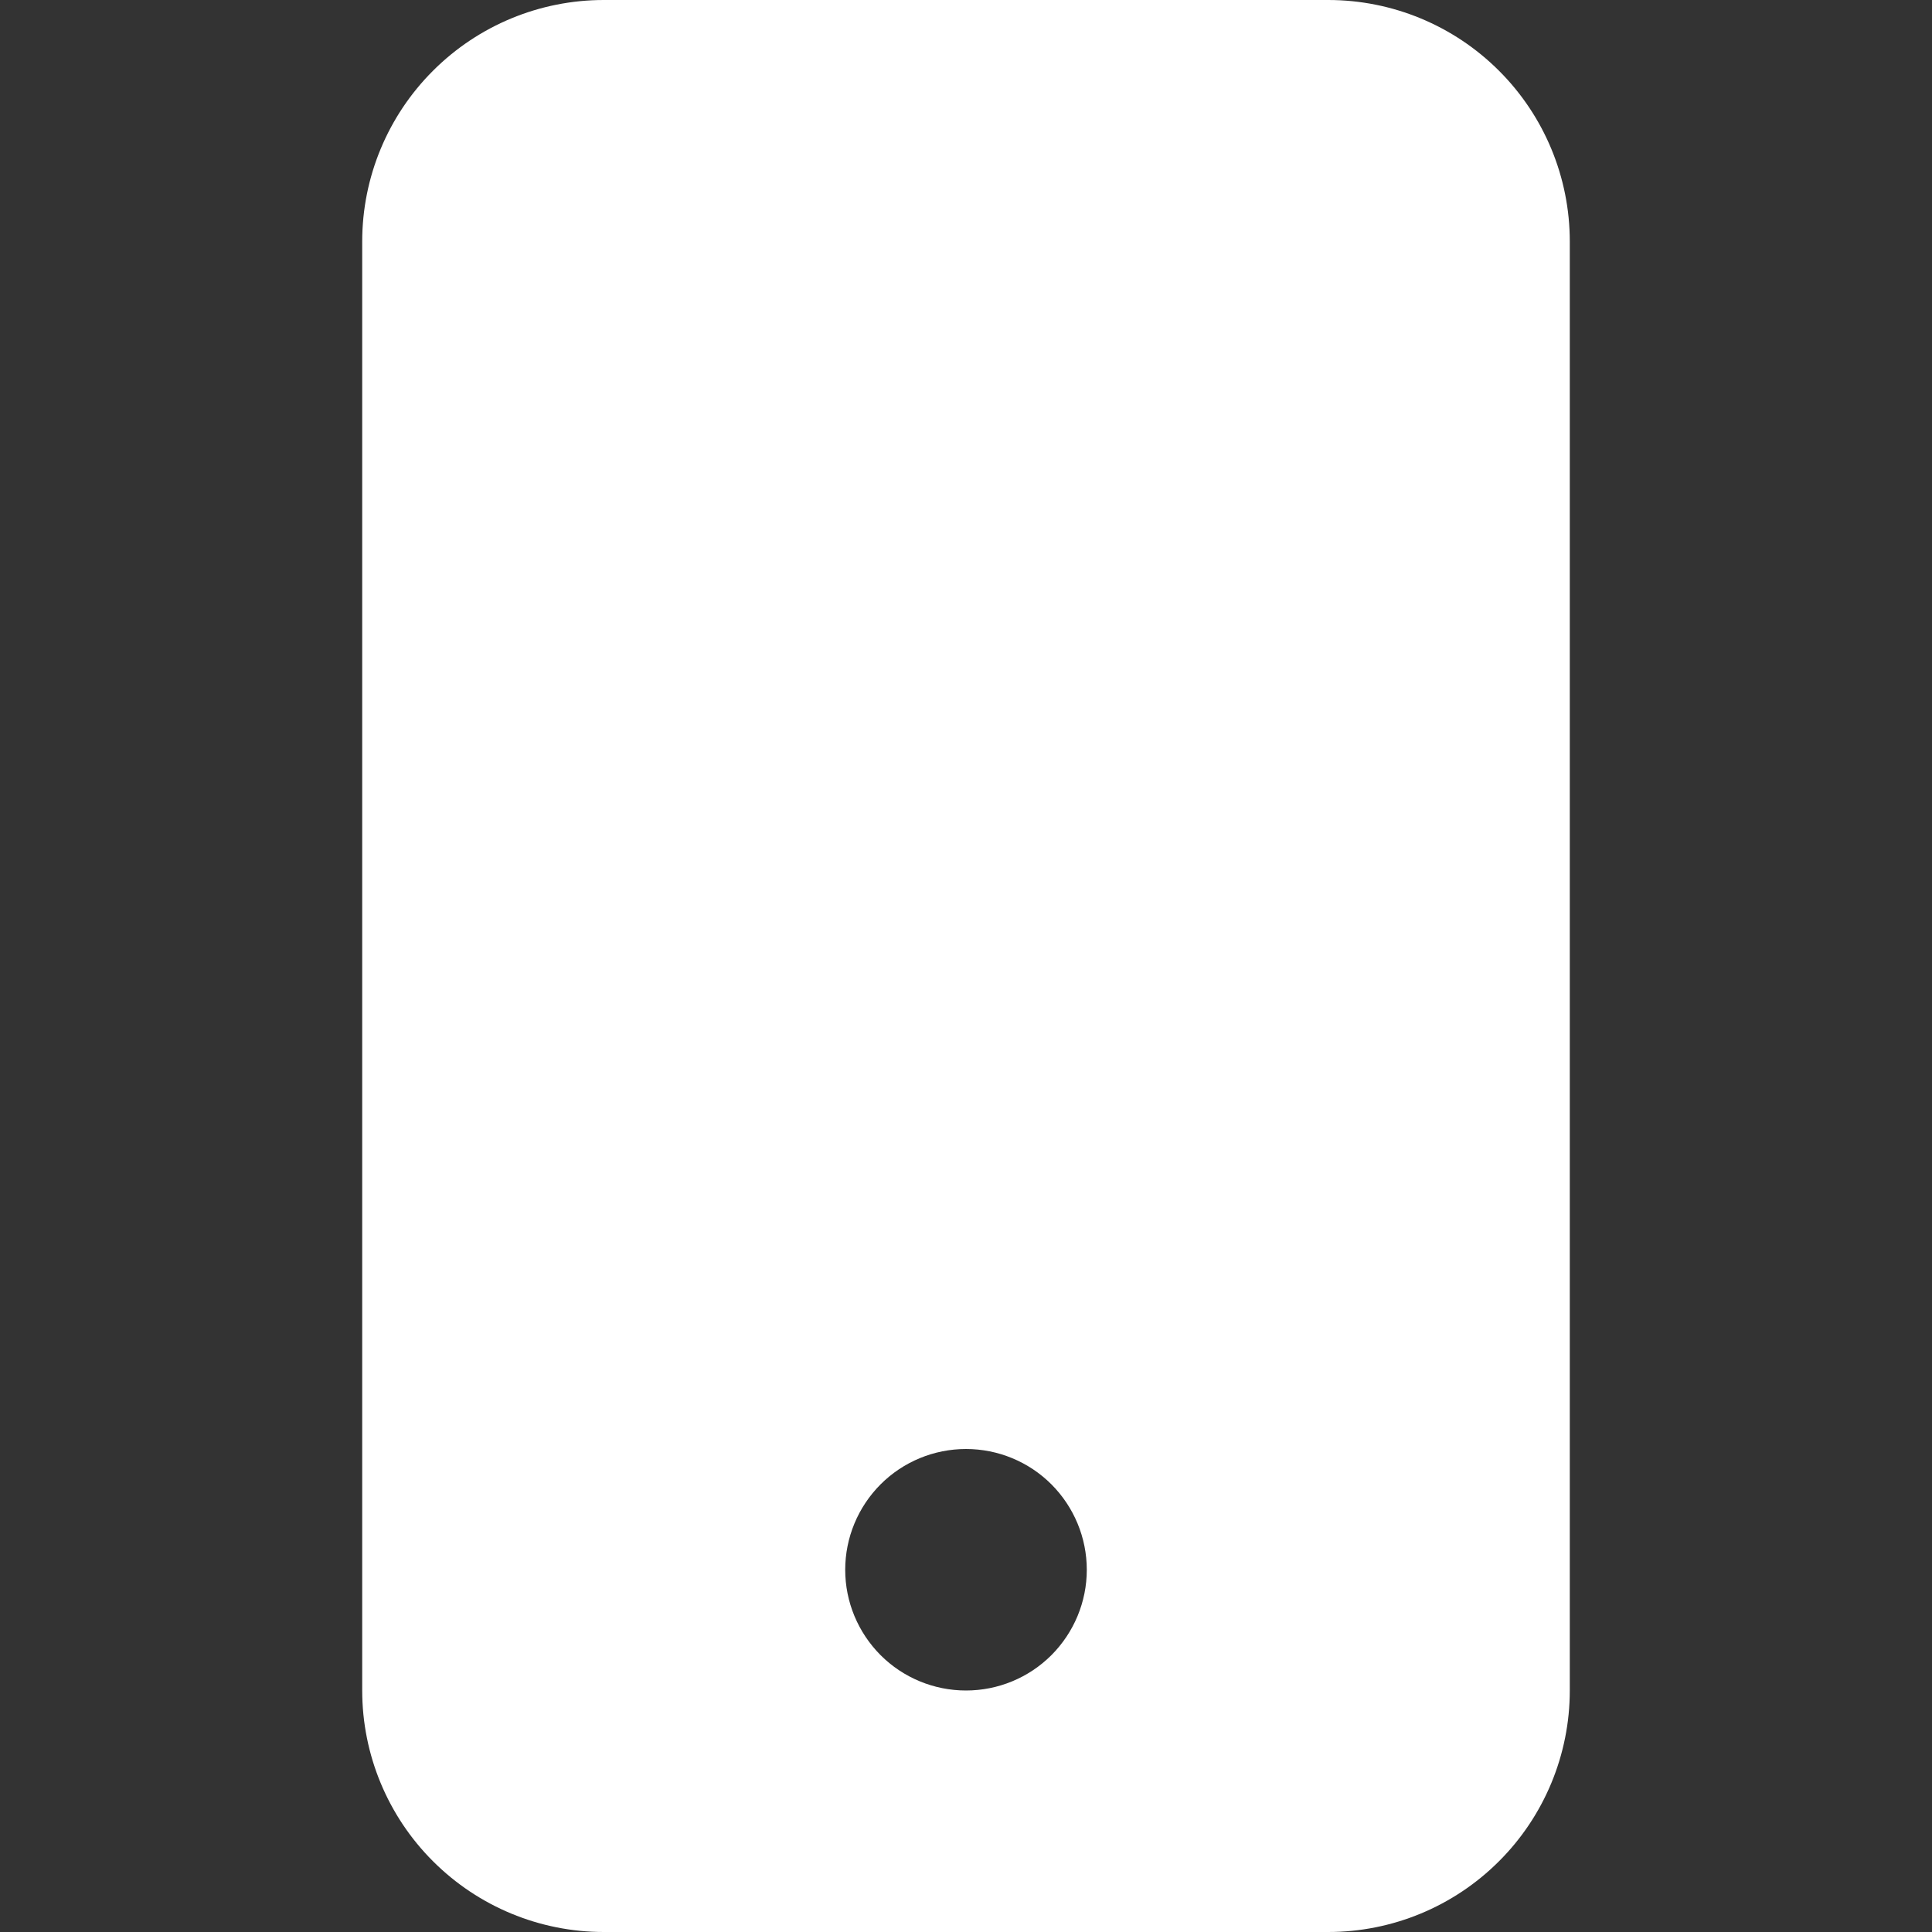 <svg width="23" height="23" viewBox="0 0 23 23" fill="none" xmlns="http://www.w3.org/2000/svg">
<rect x="0" y="0" width="23" height="23" fill="#333333" stroke="none"/>
<path d="M4.312 2.875C4.312 2.112 4.615 1.381 5.155 0.842C5.694 0.303 6.425 0 7.188 0L15.812 0C16.575 0 17.306 0.303 17.845 0.842C18.385 1.381 18.688 2.112 18.688 2.875V20.125C18.688 20.887 18.385 21.619 17.845 22.158C17.306 22.697 16.575 23 15.812 23H7.188C6.425 23 5.694 22.697 5.155 22.158C4.615 21.619 4.312 20.887 4.312 20.125V2.875ZM12.938 18.688C12.938 18.306 12.786 17.941 12.517 17.671C12.247 17.401 11.881 17.25 11.5 17.25C11.119 17.25 10.753 17.401 10.483 17.671C10.214 17.941 10.062 18.306 10.062 18.688C10.062 19.069 10.214 19.434 10.483 19.704C10.753 19.974 11.119 20.125 11.5 20.125C11.881 20.125 12.247 19.974 12.517 19.704C12.786 19.434 12.938 19.069 12.938 18.688Z" fill="white"/>
</svg>
